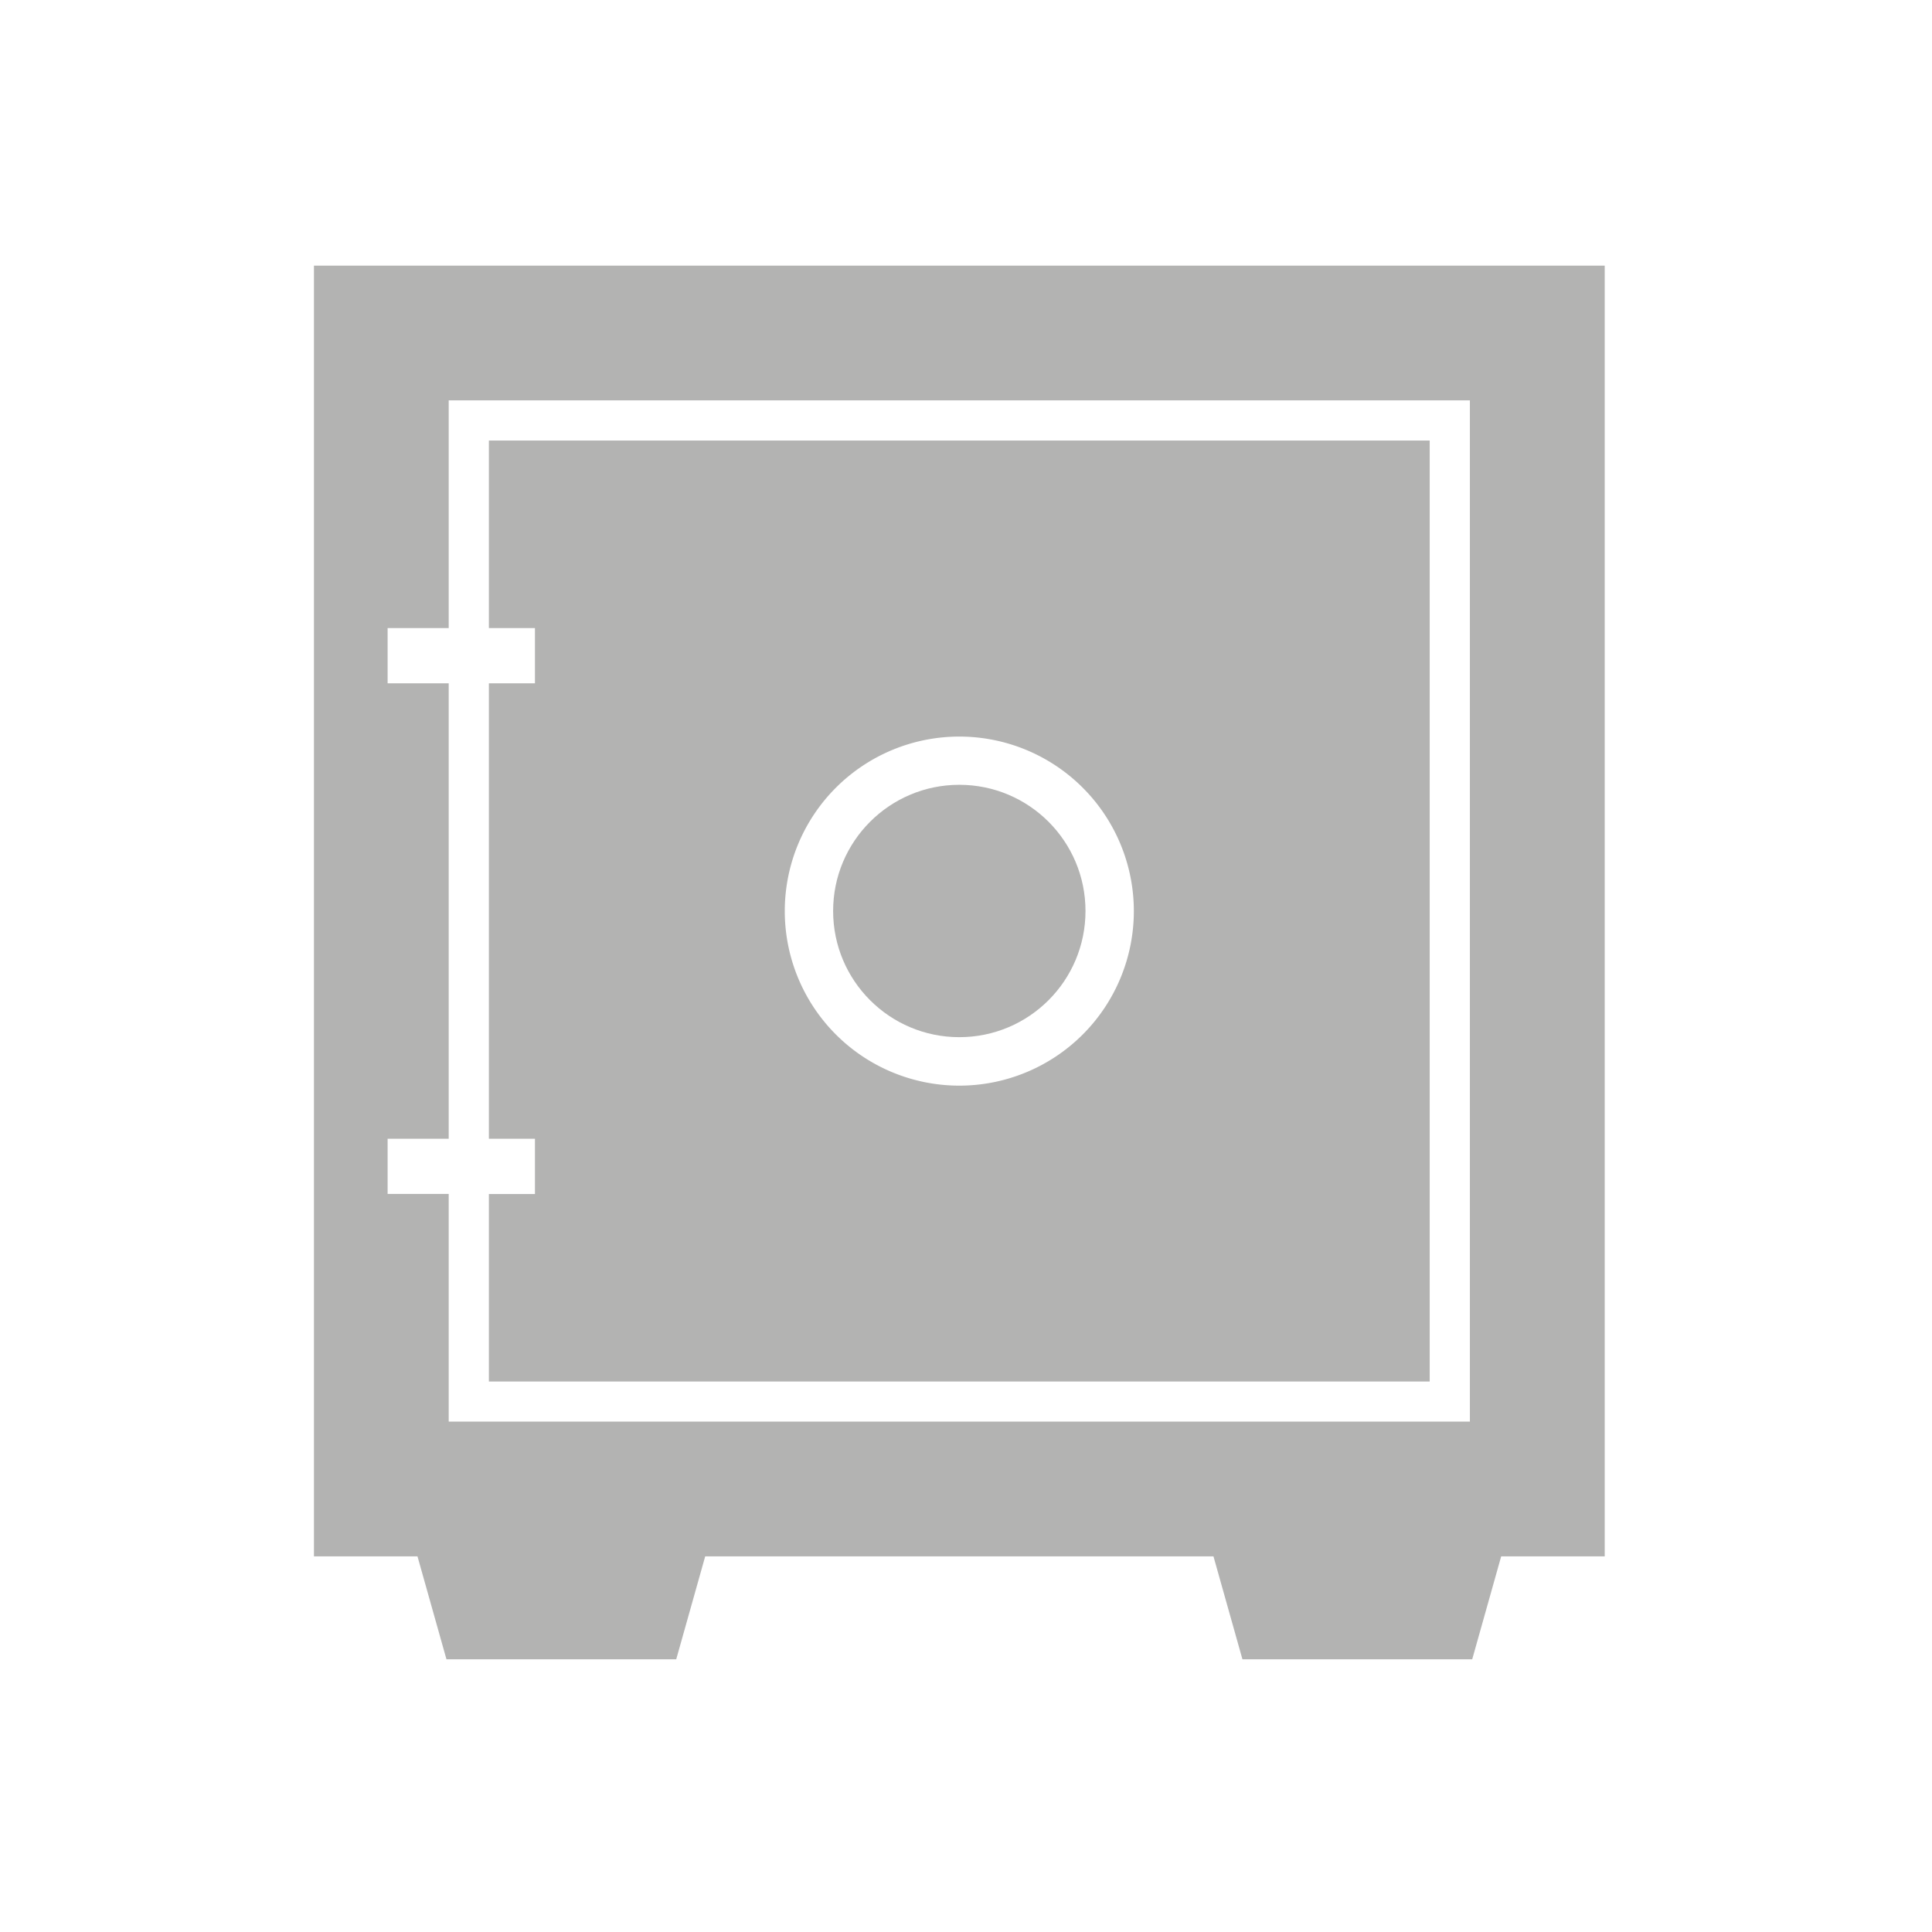 <svg xmlns="http://www.w3.org/2000/svg" width="80" height="80" viewBox="0 0 80 80">
  <g id="_01_nivel_seguridad" data-name="01_nivel_seguridad" transform="translate(-4951 1178)">
    <rect id="Rectángulo_585" data-name="Rectángulo 585" width="80" height="80" transform="translate(4951 -1178)" fill="none"/>
    <g id="Grupo_2452" data-name="Grupo 2452" transform="translate(4940.723 -1188.146)">
      <path id="Trazado_3151" data-name="Trazado 3151" d="M69.478,28.389H30.521v7.764h1.907v2.288H30.521V57.3h1.907v2.288H30.521v7.763H69.478V28.389ZM50,55.1a7.227,7.227,0,1,1,7.227-7.227A7.227,7.227,0,0,1,50,55.1Z" fill="#b3b3b2"/>
      <path id="Trazado_3152" data-name="Trazado 3152" d="M76.723,21.146H23.277V74.591h4.287l1.2,4.263h9.514l1.2-4.263H60.524l1.2,4.263h9.514l1.2-4.263h4.287V21.146ZM26.327,57.3h2.53V38.441h-2.53V36.153h2.53V26.725H71.142V69.01H28.857V59.583h-2.53Z" fill="#b3b3b2"/>
      <circle id="Elipse_157" data-name="Elipse 157" cx="5.225" cy="5.225" r="5.225" transform="translate(44.775 42.643)" fill="#b3b3b2"/>
    </g>
  </g>
</svg>
